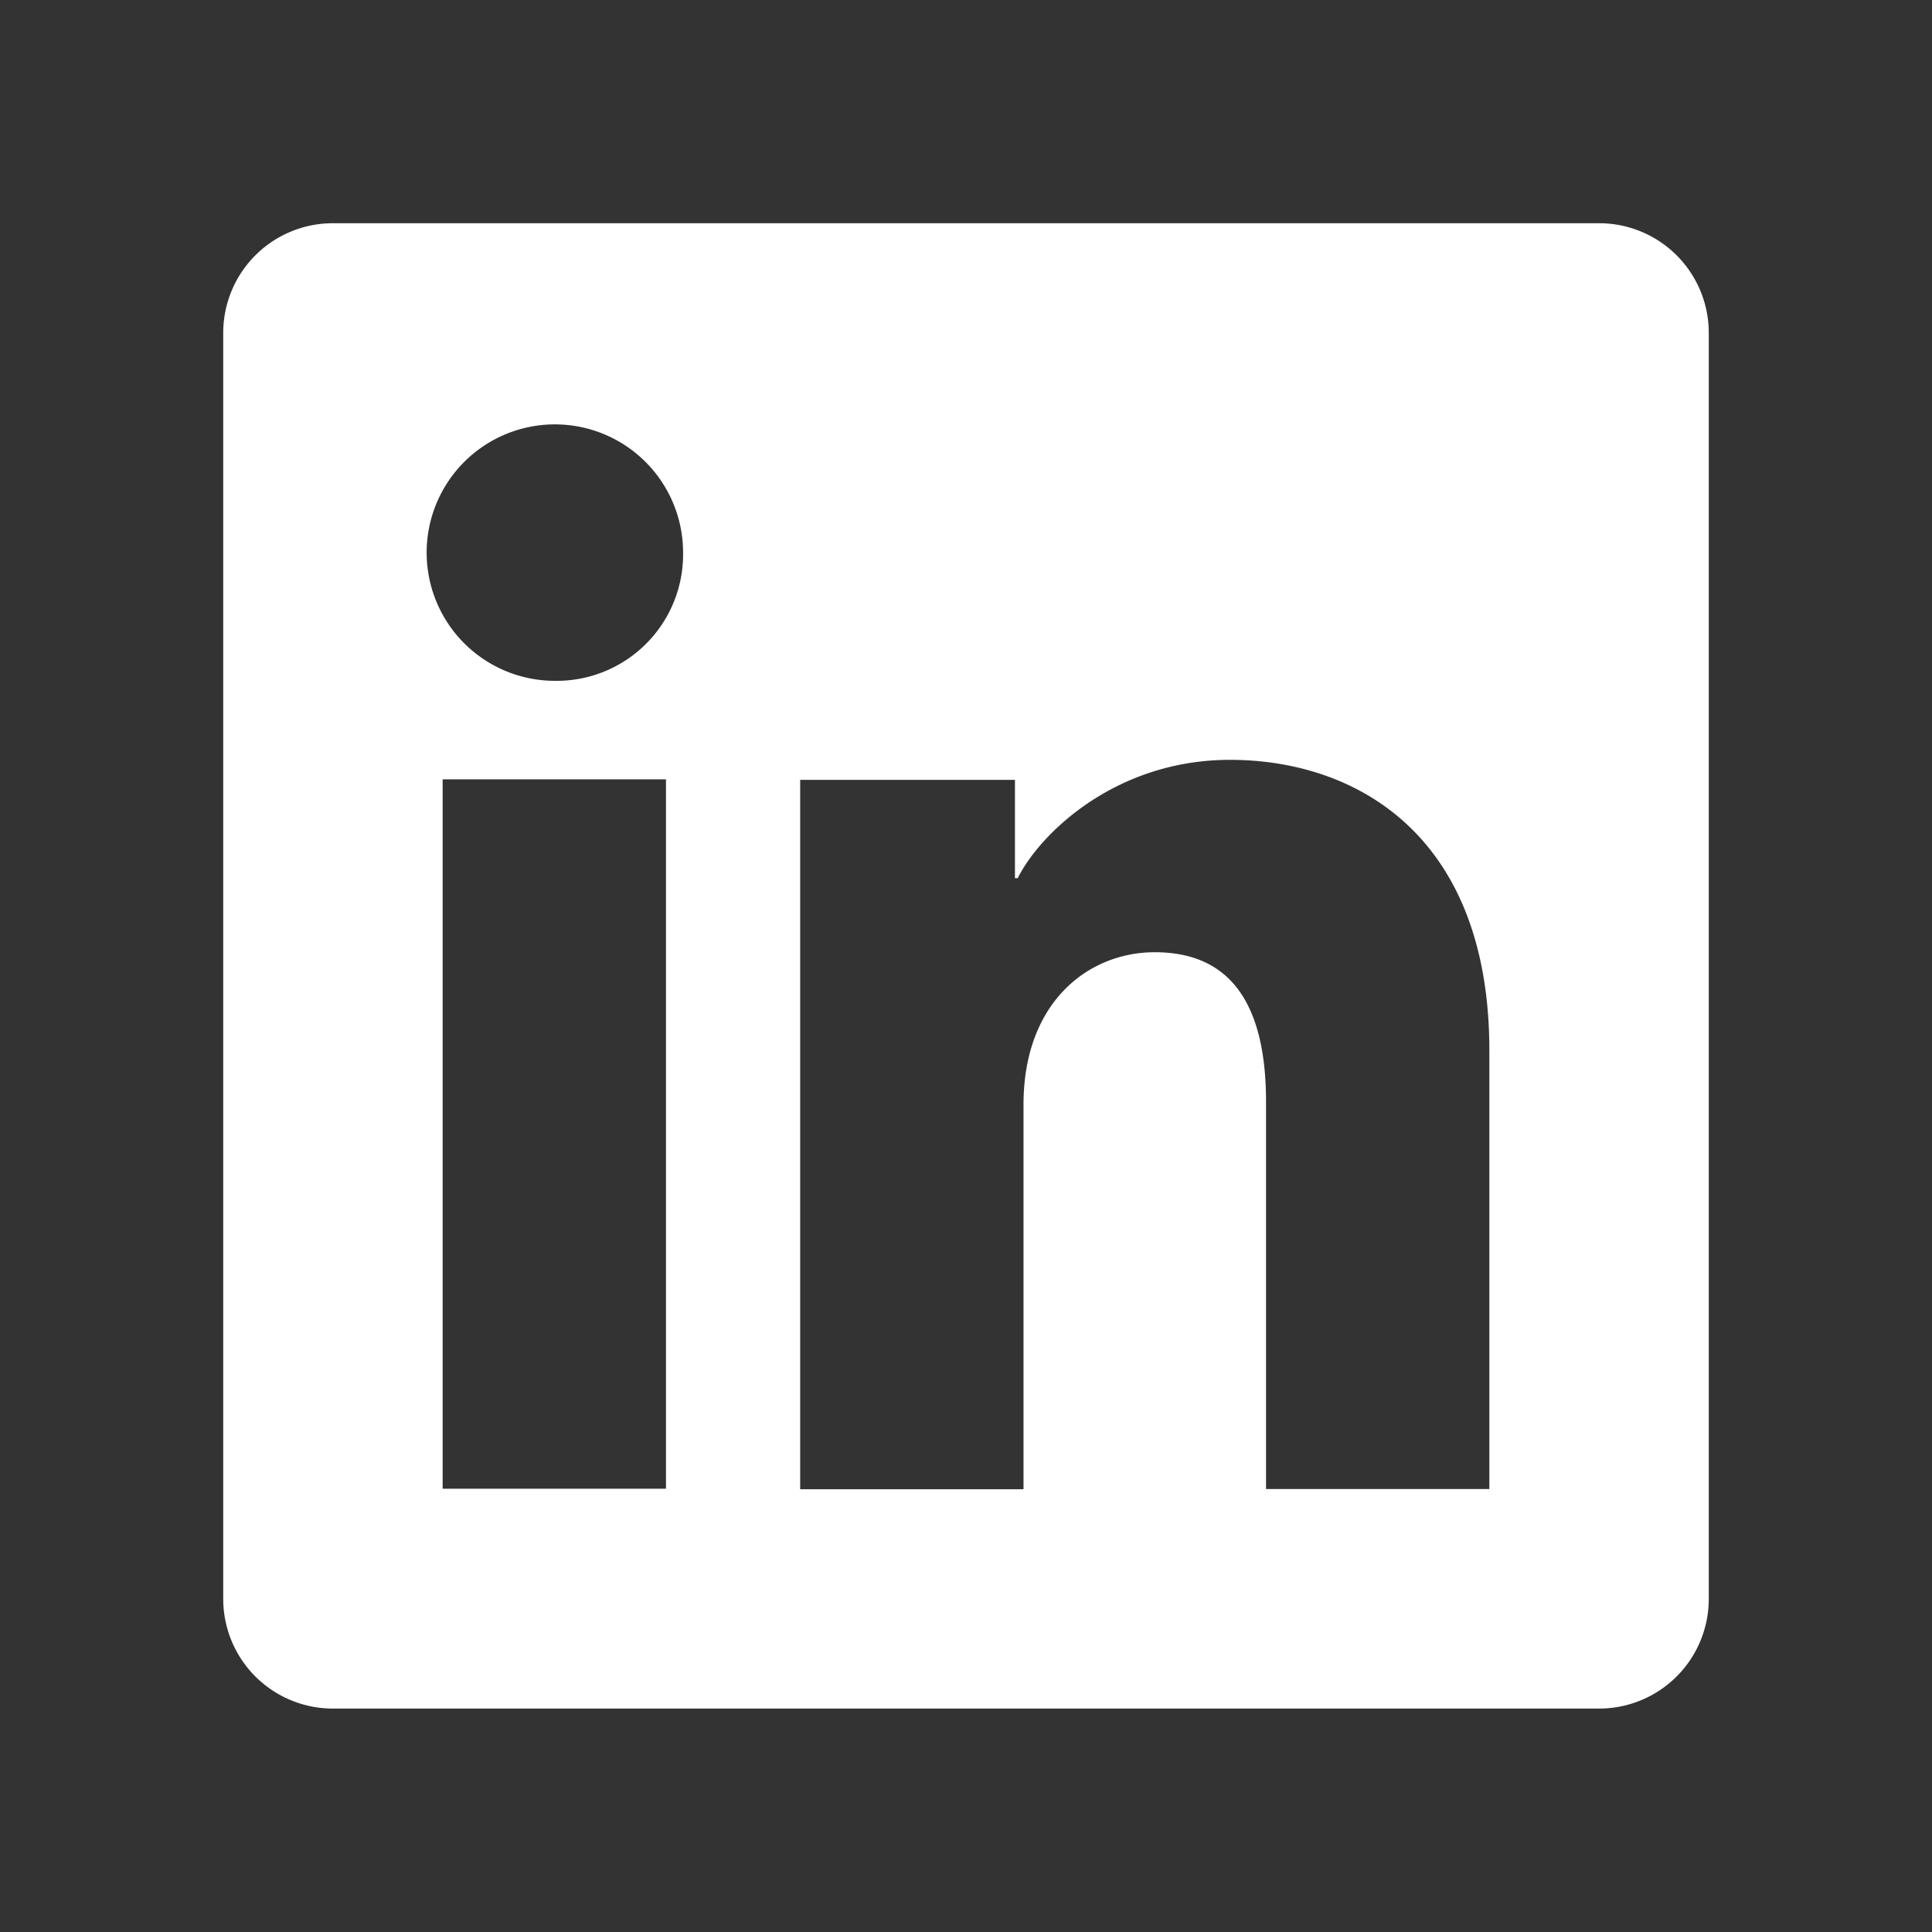 <svg id="Layer_1" data-name="Layer 1" xmlns="http://www.w3.org/2000/svg" viewBox="0 0 187.29 187.29"><rect x="0" y="0" width="187.29" height="187.29" fill="#333333" stroke="none"/><defs><style>.cls-1{fill:#fff;}</style></defs><title>SocialMediaLogos</title><path class="cls-1" d="M155,21.64H32.27A10.63,10.63,0,0,0,21.64,32.27V155a10.63,10.63,0,0,0,10.63,10.63H155A10.63,10.63,0,0,0,165.65,155V32.27A10.63,10.63,0,0,0,155,21.64ZM64.56,144.32H42.91V75.55H64.56ZM53.74,66A12.43,12.43,0,1,1,66.22,53.59,12.26,12.26,0,0,1,53.74,66Zm90.64,78.35H122.73V106.81c0-11.08-4.71-14.5-10.79-14.5-6.42,0-12.72,4.83-12.72,14.77v37.29H77.57V75.6H98.39v9.53h.27c2.1-4.24,9.41-11.47,20.58-11.47,12.08,0,25.14,7.17,25.14,28.18Z"/></svg>